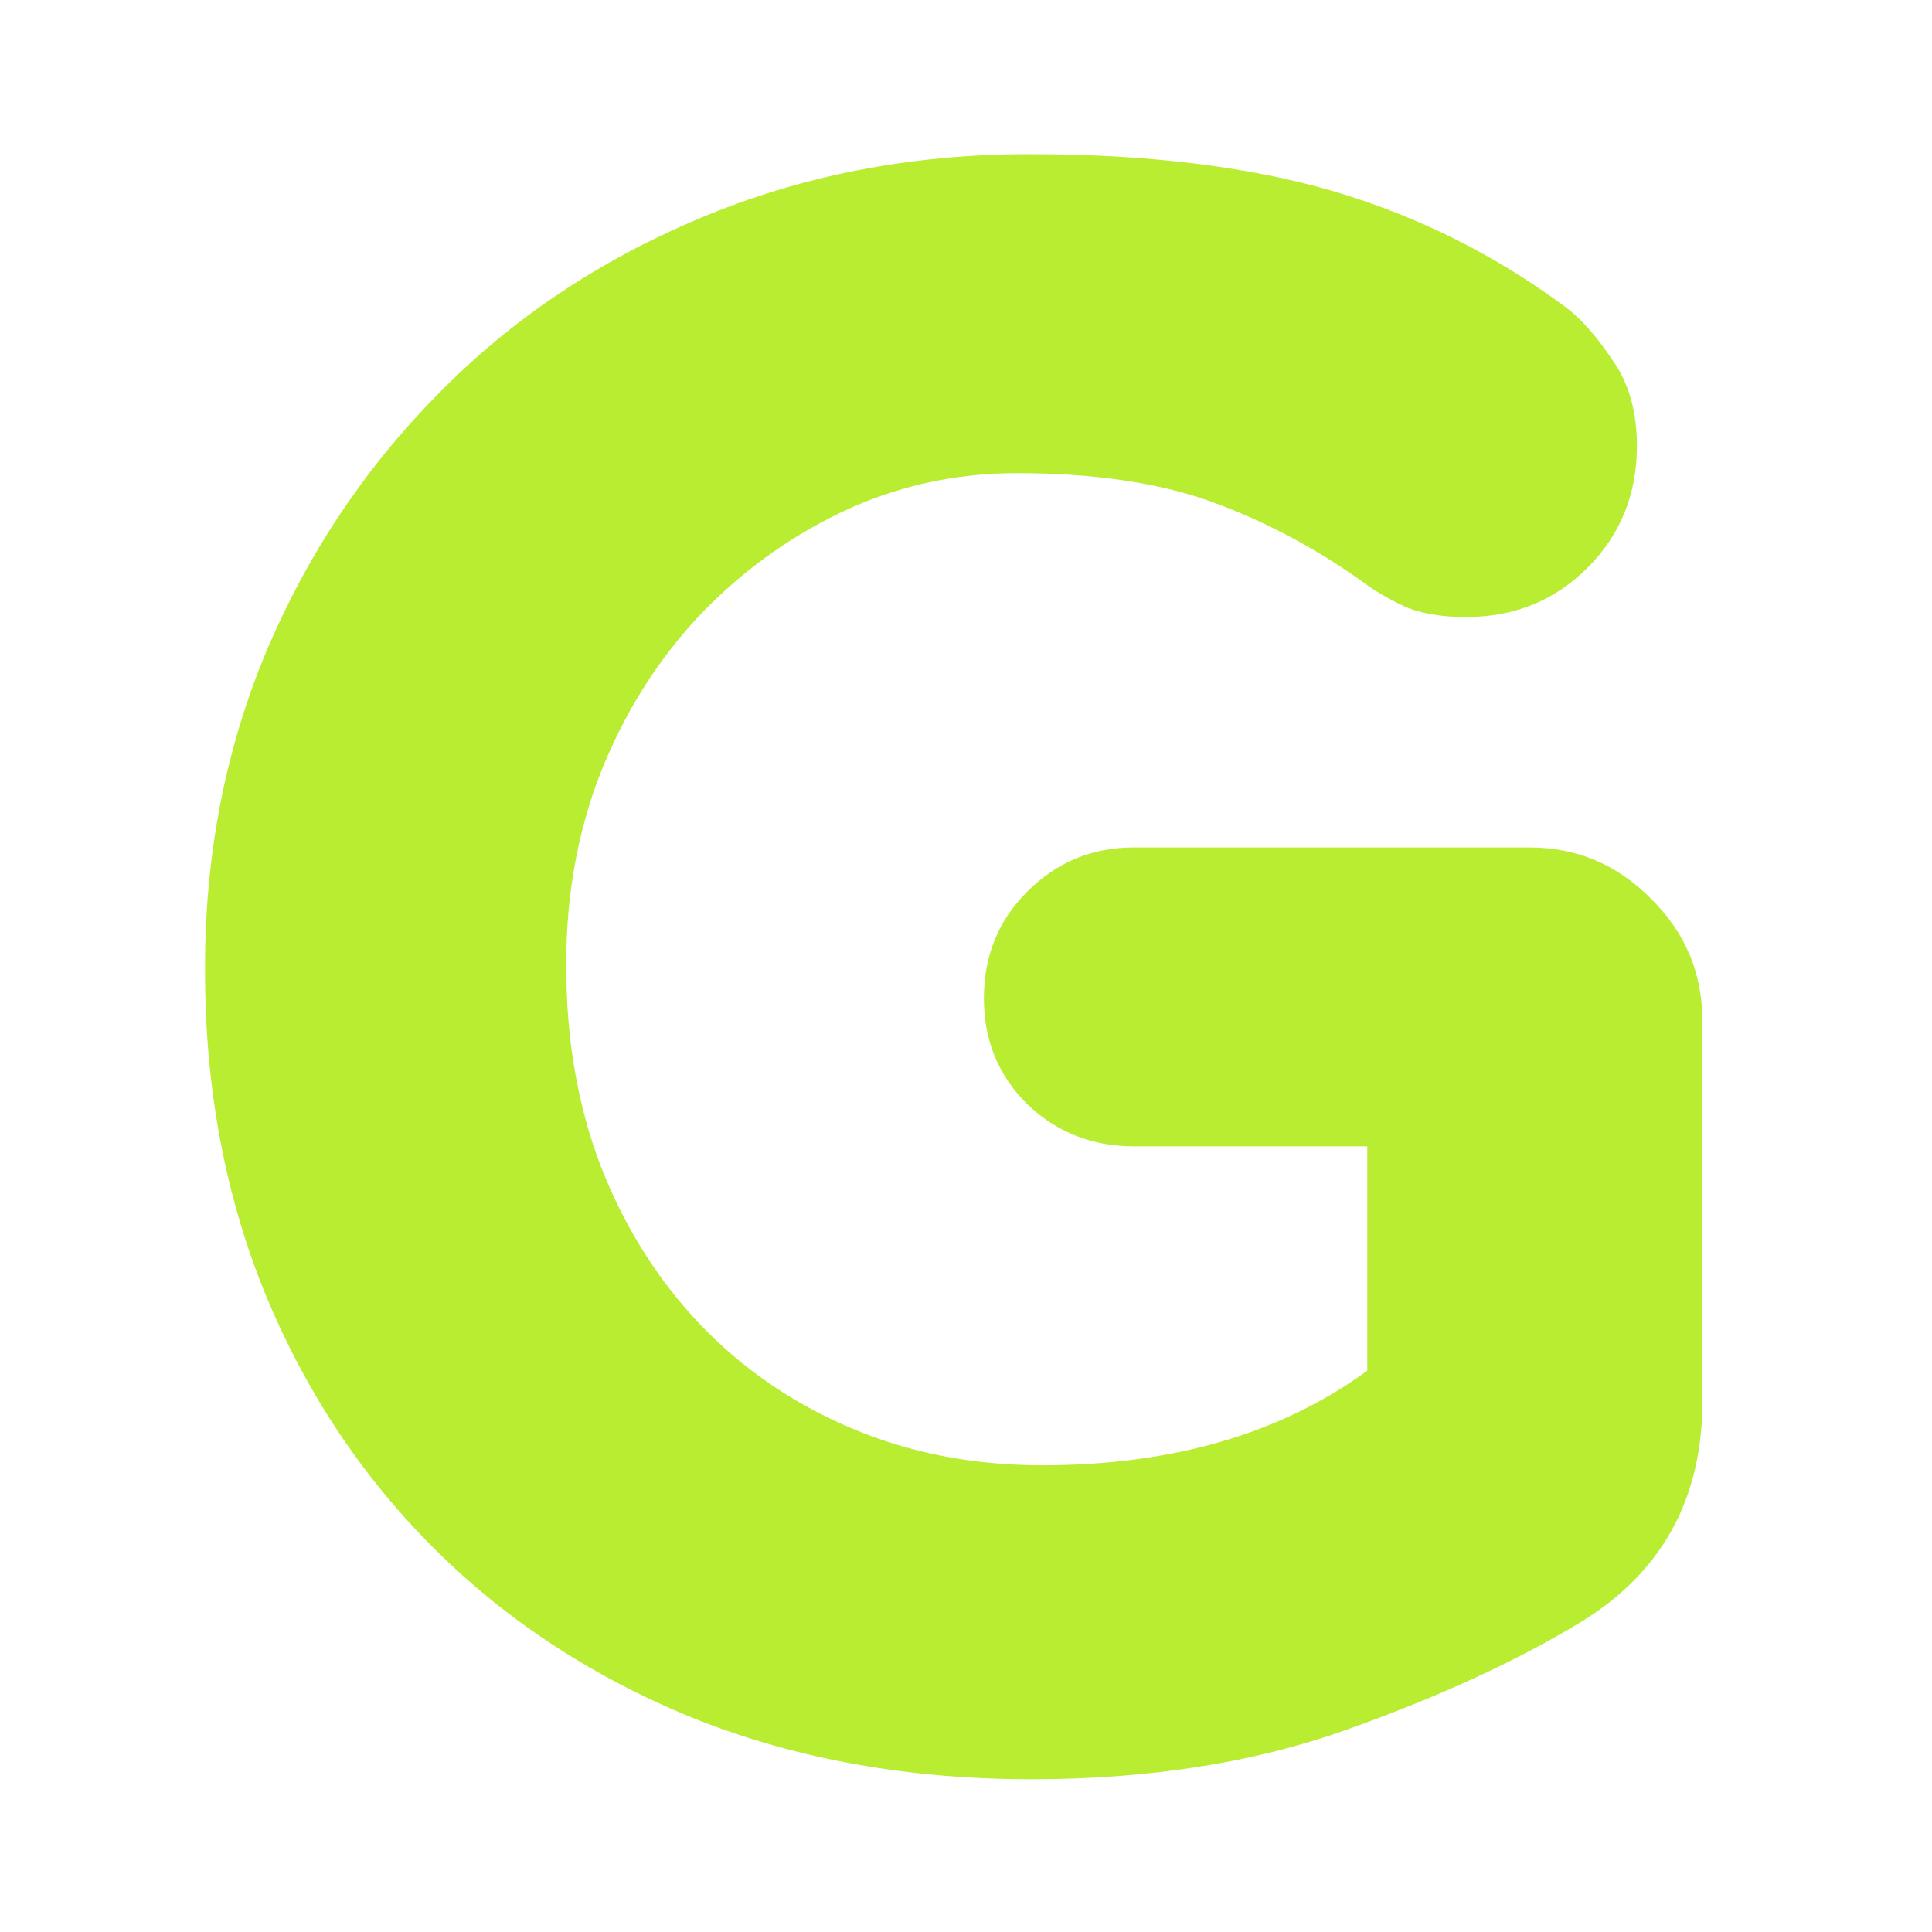 <svg version="1.0" preserveAspectRatio="xMidYMid meet" height="40" viewBox="0 0 30 30" zoomAndPan="magnify" width="40" xmlns:xlink="http://www.w3.org/1999/xlink" xmlns="http://www.w3.org/2000/svg"><defs><g></g></defs><g fill-opacity="1" fill="#b8ed31"><g transform="translate(1.34, 27.206)"><g><path d="M 14.641 -24.812 C 16.492 -24.812 18.07 -24.617 19.375 -24.234 C 20.676 -23.848 21.875 -23.25 22.969 -22.438 C 23.219 -22.25 23.461 -21.973 23.703 -21.609 C 23.953 -21.254 24.078 -20.812 24.078 -20.281 C 24.078 -19.531 23.82 -18.898 23.312 -18.391 C 22.801 -17.879 22.172 -17.625 21.422 -17.625 C 21.035 -17.625 20.711 -17.68 20.453 -17.797 C 20.191 -17.922 19.973 -18.051 19.797 -18.188 C 19.047 -18.719 18.266 -19.129 17.453 -19.422 C 16.641 -19.711 15.641 -19.859 14.453 -19.859 C 13.484 -19.859 12.57 -19.656 11.719 -19.25 C 10.875 -18.844 10.129 -18.297 9.484 -17.609 C 8.848 -16.922 8.348 -16.117 7.984 -15.203 C 7.629 -14.285 7.453 -13.305 7.453 -12.266 L 7.453 -12.188 C 7.453 -11.07 7.629 -10.047 7.984 -9.109 C 8.348 -8.172 8.859 -7.352 9.516 -6.656 C 10.18 -5.957 10.969 -5.414 11.875 -5.031 C 12.781 -4.645 13.77 -4.453 14.844 -4.453 C 16.863 -4.453 18.547 -4.941 19.891 -5.922 L 19.891 -9.406 L 16.266 -9.406 C 15.617 -9.406 15.066 -9.625 14.609 -10.062 C 14.16 -10.508 13.938 -11.055 13.938 -11.703 C 13.938 -12.359 14.16 -12.91 14.609 -13.359 C 15.066 -13.816 15.617 -14.047 16.266 -14.047 L 22.406 -14.047 C 23.145 -14.047 23.773 -13.781 24.297 -13.25 C 24.828 -12.727 25.094 -12.098 25.094 -11.359 L 25.094 -5.438 C 25.094 -3.926 24.461 -2.785 23.203 -2.016 C 22.203 -1.41 20.988 -0.852 19.562 -0.344 C 18.133 0.164 16.504 0.422 14.672 0.422 C 12.766 0.422 11.023 0.109 9.453 -0.516 C 7.891 -1.148 6.547 -2.023 5.422 -3.141 C 4.297 -4.254 3.414 -5.578 2.781 -7.109 C 2.156 -8.641 1.844 -10.312 1.844 -12.125 L 1.844 -12.188 C 1.844 -13.938 2.16 -15.57 2.797 -17.094 C 3.441 -18.613 4.332 -19.945 5.469 -21.094 C 6.602 -22.25 7.953 -23.156 9.516 -23.812 C 11.086 -24.477 12.797 -24.812 14.641 -24.812 Z M 14.641 -24.812"></path></g></g></g></svg>